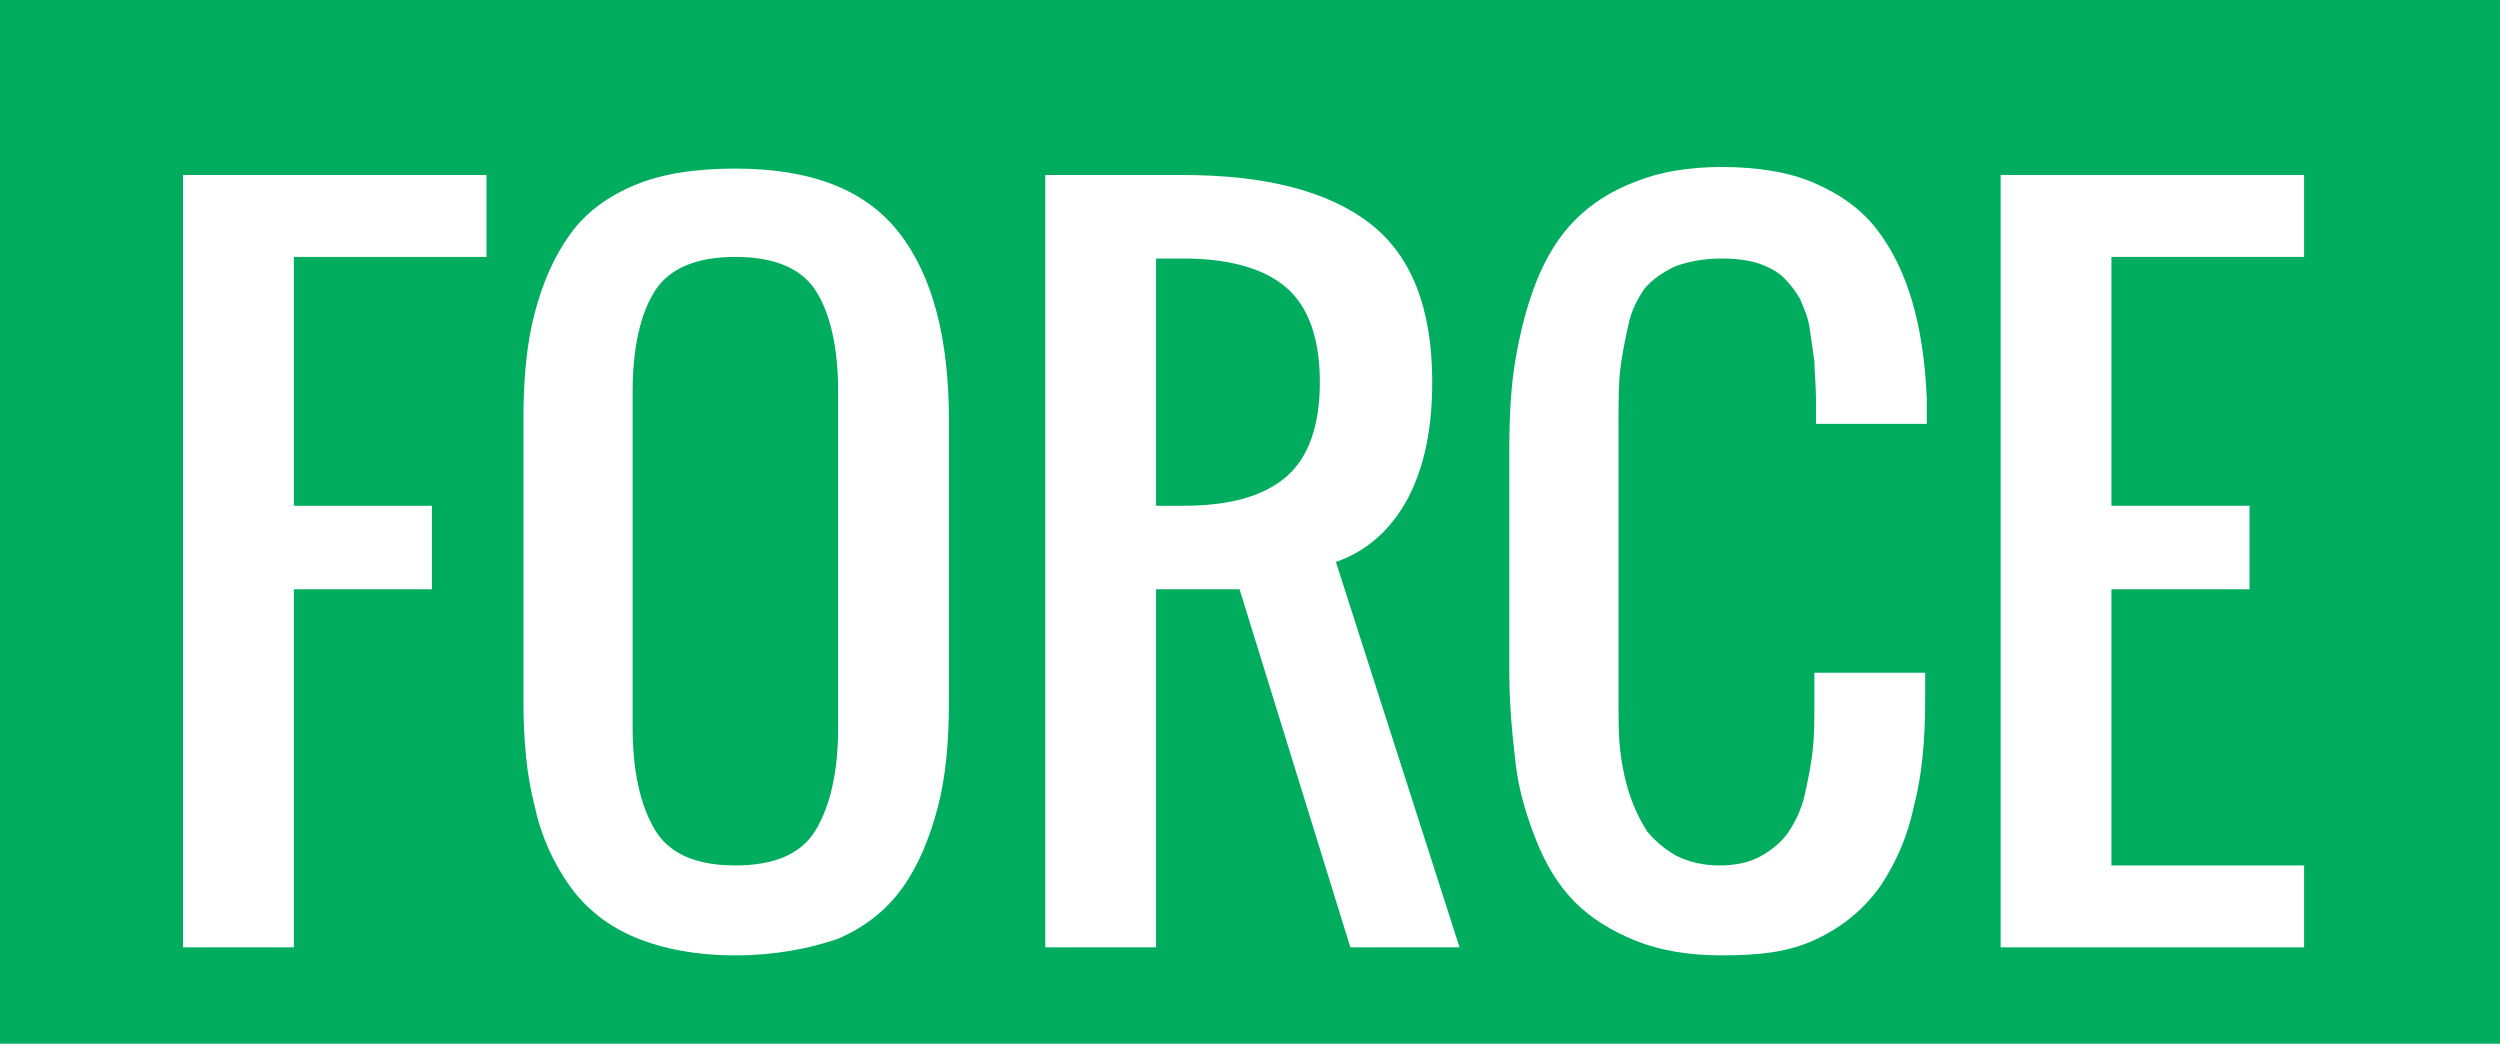 <?xml version="1.0" encoding="utf-8"?>
<!-- Generator: Adobe Illustrator 26.0.3, SVG Export Plug-In . SVG Version: 6.00 Build 0)  -->
<svg version="1.1" id="Layer_1" xmlns="http://www.w3.org/2000/svg" xmlns:xlink="http://www.w3.org/1999/xlink" x="0px" y="0px"
	 viewBox="0 0 155.7 65" style="enable-background:new 0 0 155.7 65;" xml:space="preserve">
<style type="text/css">
	.st0{fill:#00AD5E;}
	.st1{fill:#FFFFFF;}
</style>
<rect x="-3.9" y="-4.3" class="st0" width="163.5" height="71"/>
<g>
	<path class="st1" d="M11.4,59V10.9h18.9V16h-12v15.5h8.6v5.2h-8.6V59H11.4z"/>
	<path class="st1" d="M45.8,59.5c-2.4,0-4.5-0.4-6.2-1.1c-1.7-0.7-3.1-1.8-4.1-3.2c-1-1.4-1.8-3.1-2.2-5c-0.5-1.9-0.7-4.1-0.7-6.6
		V26.1c0-2.5,0.2-4.7,0.7-6.6s1.2-3.5,2.2-4.9c1-1.4,2.4-2.4,4.1-3.1c1.7-0.7,3.8-1,6.2-1c4.7,0,8.1,1.3,10.2,4s3.1,6.6,3.1,11.7
		v17.5c0,2.5-0.2,4.7-0.7,6.6c-0.5,1.9-1.2,3.6-2.2,5c-1,1.4-2.4,2.5-4.1,3.2C50.3,59.1,48.2,59.5,45.8,59.5z M40.8,51.7
		c0.9,1.5,2.6,2.2,5,2.2s4.1-0.7,5-2.2c0.9-1.5,1.4-3.6,1.4-6.4V24.4c0-2.8-0.5-4.9-1.4-6.3c-0.9-1.4-2.6-2.1-5-2.1s-4.1,0.7-5,2.1
		c-0.9,1.4-1.4,3.5-1.4,6.3v20.9C39.4,48.1,39.9,50.2,40.8,51.7z"/>
	<path class="st1" d="M65.1,59V10.9h8.6c5.1,0,9,1,11.6,3c2.6,2,3.9,5.3,3.9,9.9c0,2.9-0.5,5.3-1.5,7.2c-1,1.9-2.5,3.3-4.5,4
		L90.9,59h-6.8l-6.9-22.3H72V59H65.1z M72,31.5h1.7c2.9,0,5-0.6,6.4-1.8c1.4-1.2,2.1-3.2,2.1-5.9s-0.7-4.7-2.1-5.9
		c-1.4-1.2-3.6-1.8-6.4-1.8H72V31.5z"/>
	<path class="st1" d="M107.2,59.5c-2,0-3.8-0.3-5.3-0.9c-1.5-0.6-2.8-1.4-3.8-2.4c-1-1-1.8-2.3-2.4-3.8c-0.6-1.5-1.1-3.1-1.3-4.8
		S94,44,94,41.8V28.1c0-2.2,0.1-4.1,0.4-5.8s0.7-3.3,1.3-4.8c0.6-1.5,1.4-2.8,2.4-3.8c1-1,2.2-1.8,3.8-2.4c1.5-0.6,3.3-0.9,5.3-0.9
		c2.2,0,4.2,0.3,5.8,1c1.6,0.7,2.9,1.6,3.9,2.9s1.7,2.8,2.2,4.5c0.5,1.7,0.8,3.7,0.9,6c0,0.3,0,0.9,0,1.6h-6.9v-1.5
		c0-0.9-0.1-1.8-0.1-2.4c-0.1-0.7-0.2-1.4-0.3-2.1c-0.1-0.7-0.4-1.3-0.6-1.8c-0.3-0.5-0.6-0.9-1-1.3c-0.4-0.4-1-0.7-1.6-0.9
		c-0.6-0.2-1.4-0.3-2.3-0.3c-1.1,0-2.1,0.2-2.9,0.5c-0.8,0.4-1.4,0.8-1.9,1.4c-0.4,0.6-0.8,1.3-1,2.3c-0.2,0.9-0.4,1.9-0.5,2.8
		c-0.1,0.9-0.1,2-0.1,3.3v17.2c0,1.1,0,2.2,0.1,3.1c0.1,0.9,0.3,1.9,0.6,2.8c0.3,0.9,0.7,1.7,1.1,2.3c0.5,0.6,1.1,1.1,1.8,1.5
		c0.8,0.4,1.7,0.6,2.7,0.6s1.9-0.2,2.6-0.6c0.7-0.4,1.3-0.9,1.7-1.5c0.4-0.6,0.8-1.4,1-2.3c0.2-0.9,0.4-1.9,0.5-2.8
		c0.1-0.9,0.1-1.9,0.1-3.1v-1.7h6.9v1.7c0,2.5-0.2,4.7-0.7,6.6c-0.4,1.9-1.1,3.5-2.1,5c-1,1.4-2.3,2.5-4,3.3S109.6,59.5,107.2,59.5z
		"/>
	<path class="st1" d="M124.6,59V10.9h18.9V16h-12v15.5h8.6v5.2h-8.6v17.2h12V59H124.6z"/>
</g>
</svg>

